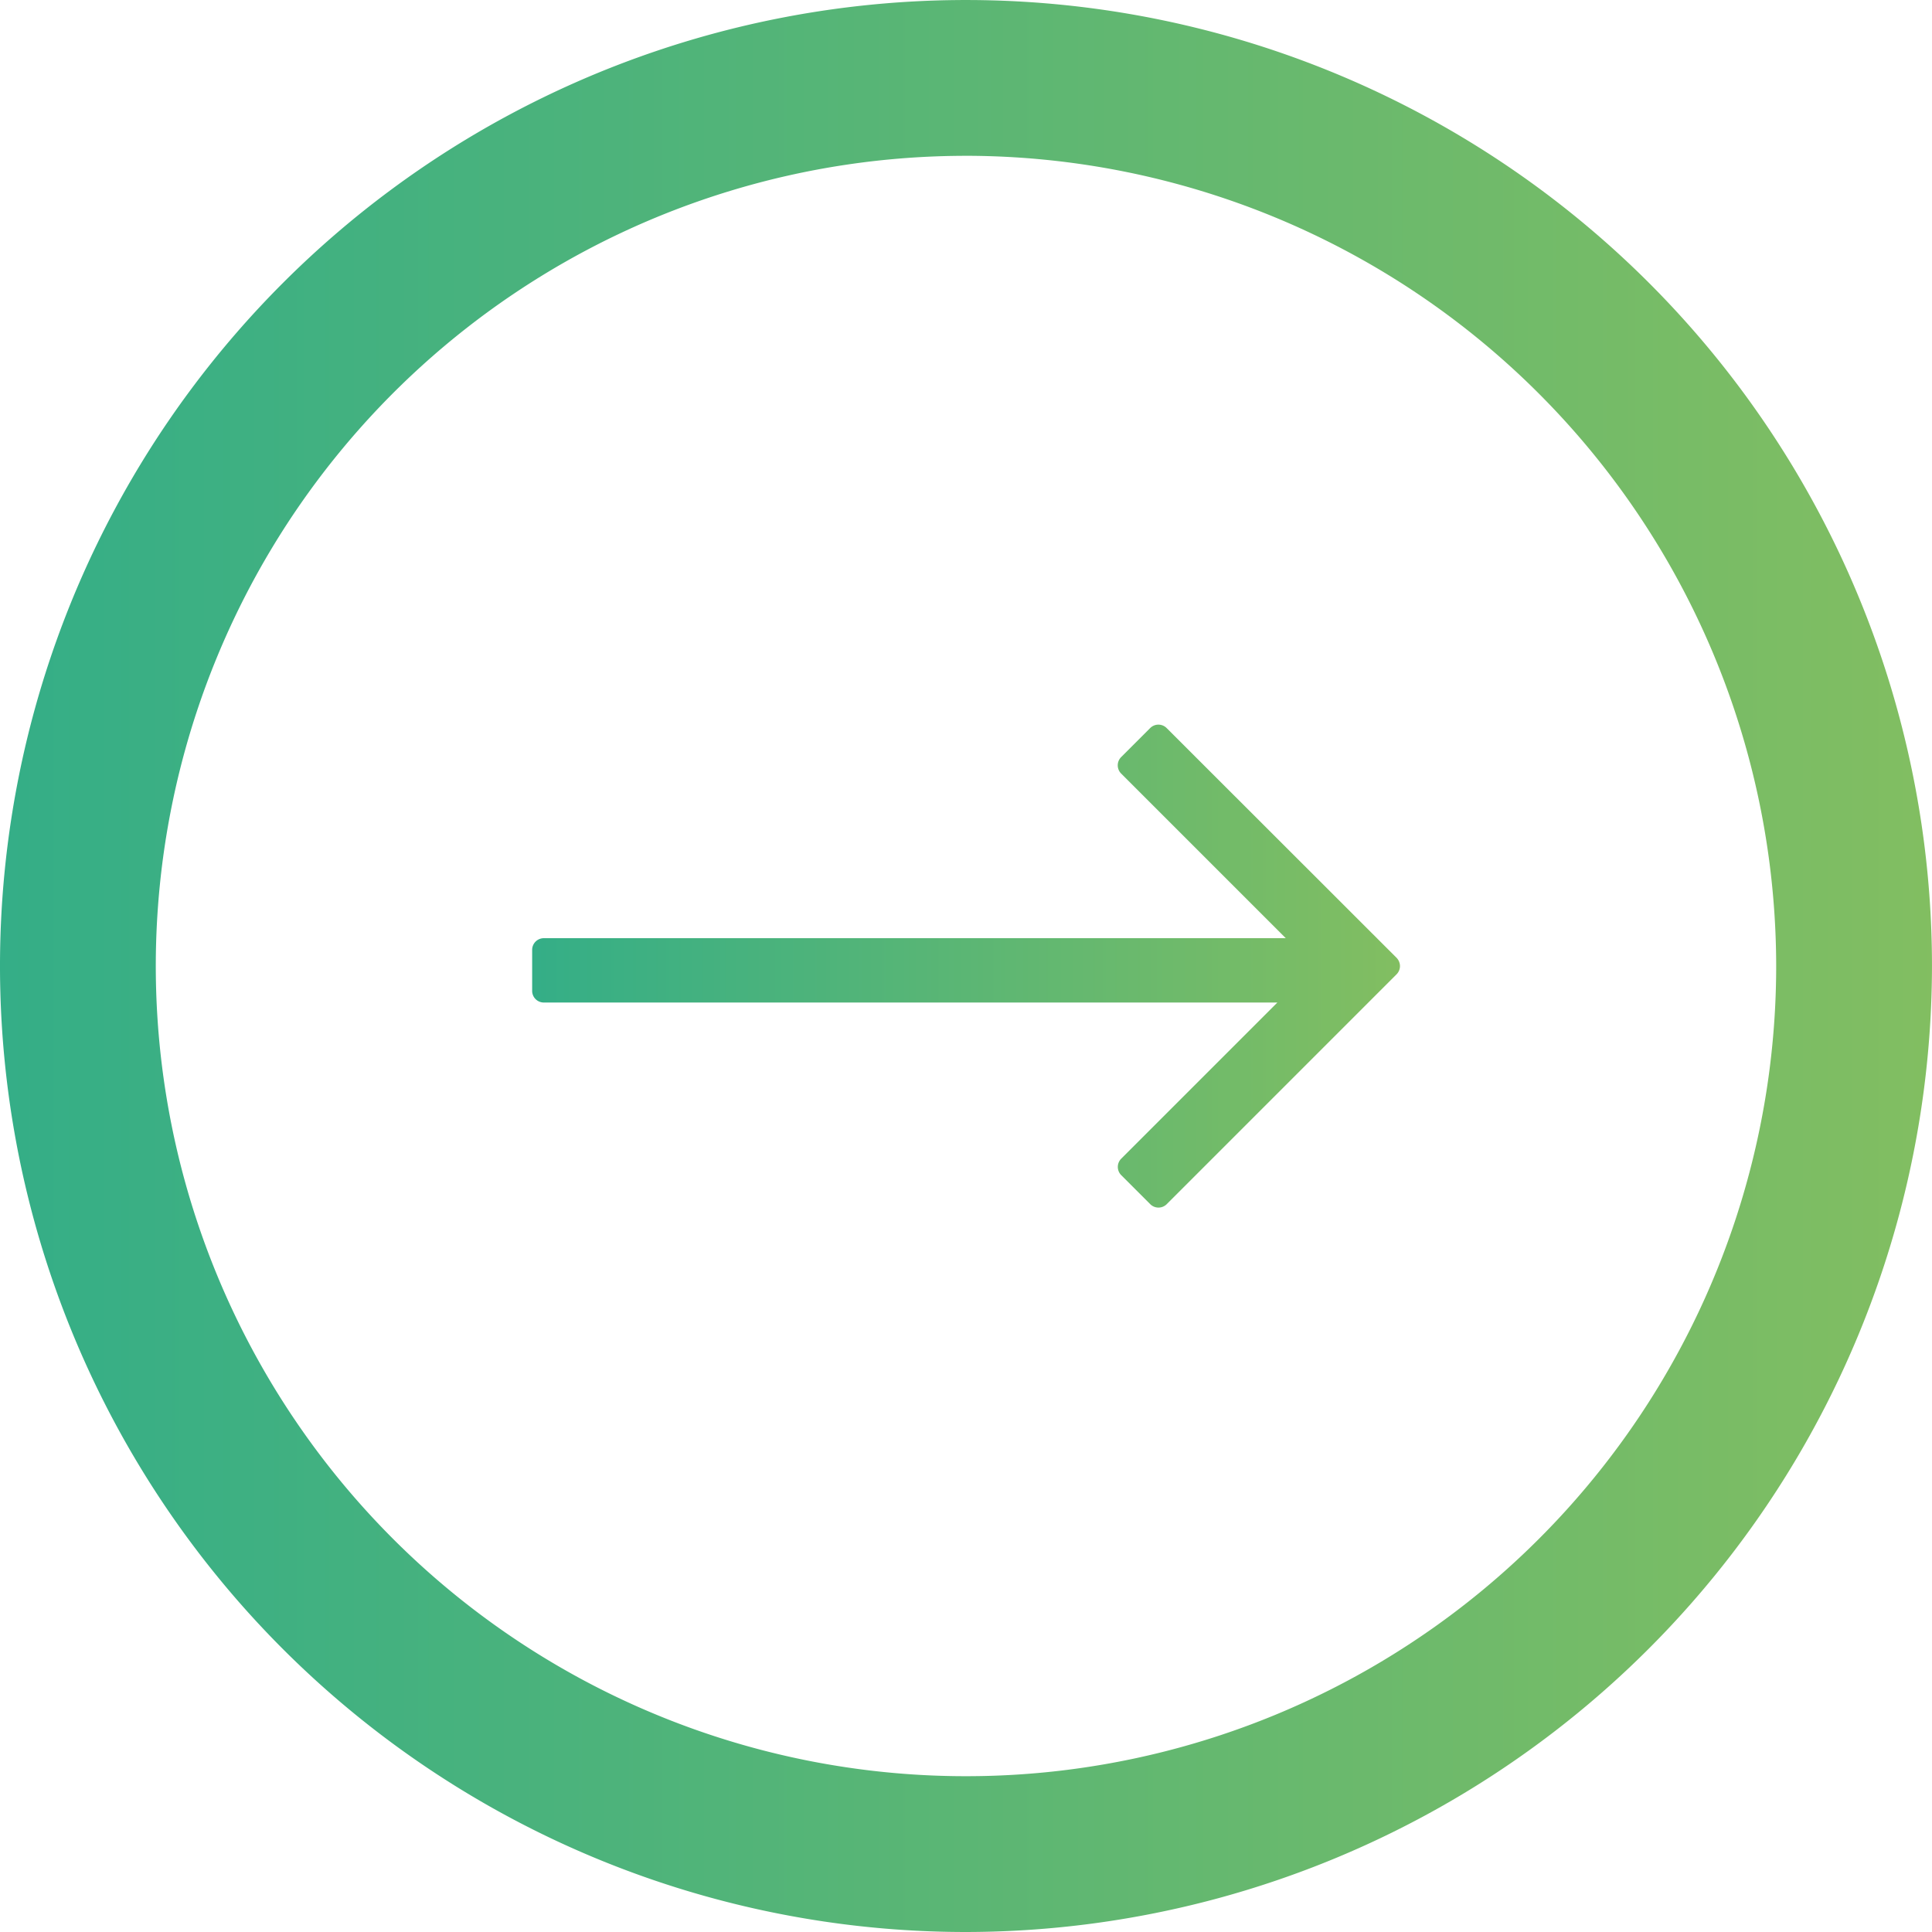 <svg xmlns="http://www.w3.org/2000/svg" xmlns:xlink="http://www.w3.org/1999/xlink" width="88.665" height="88.665" viewBox="0 0 88.665 88.665">
  <defs>
    <linearGradient id="linear-gradient" y1="0.5" x2="1" y2="0.5" gradientUnits="objectBoundingBox">
      <stop offset="0" stop-color="#34ae87"/>
      <stop offset="1" stop-color="#82be61"/>
    </linearGradient>
    <linearGradient id="linear-gradient-2" x1="0" y1="0.5" x2="1" y2="0.5" xlink:href="#linear-gradient"/>
  </defs>
  <g id="Hannecard_Iconen_v1-01" transform="translate(-17.73 -17.73)">
    <path id="Path_164" data-name="Path 164" d="M125.707,121.439,115.16,110.9a.533.533,0,0,0-.758,0l-1.33,1.33a.535.535,0,0,0,0,.758l7.554,7.554H86.576a.536.536,0,0,0-.536.536v1.881a.536.536,0,0,0,.536.536H120.24l-7.165,7.165a.535.535,0,0,0,0,.758l1.33,1.33a.535.535,0,0,0,.758,0L125.71,122.2a.536.536,0,0,0,.157-.379A.548.548,0,0,0,125.707,121.439Z" transform="translate(-43.888 -59.756)" fill="url(#linear-gradient)"/>
    <g id="Group_168" data-name="Group 168" transform="translate(17.73 17.73)">
      <path id="Path_165" data-name="Path 165" d="M62.062,106.395a44.332,44.332,0,1,1,44.332-44.332A44.384,44.384,0,0,1,62.062,106.395Zm0-81.514A37.182,37.182,0,1,0,99.244,62.062,37.222,37.222,0,0,0,62.062,24.88Z" transform="translate(-17.73 -17.73)" fill="url(#linear-gradient-2)"/>
    </g>
  </g>
</svg>
